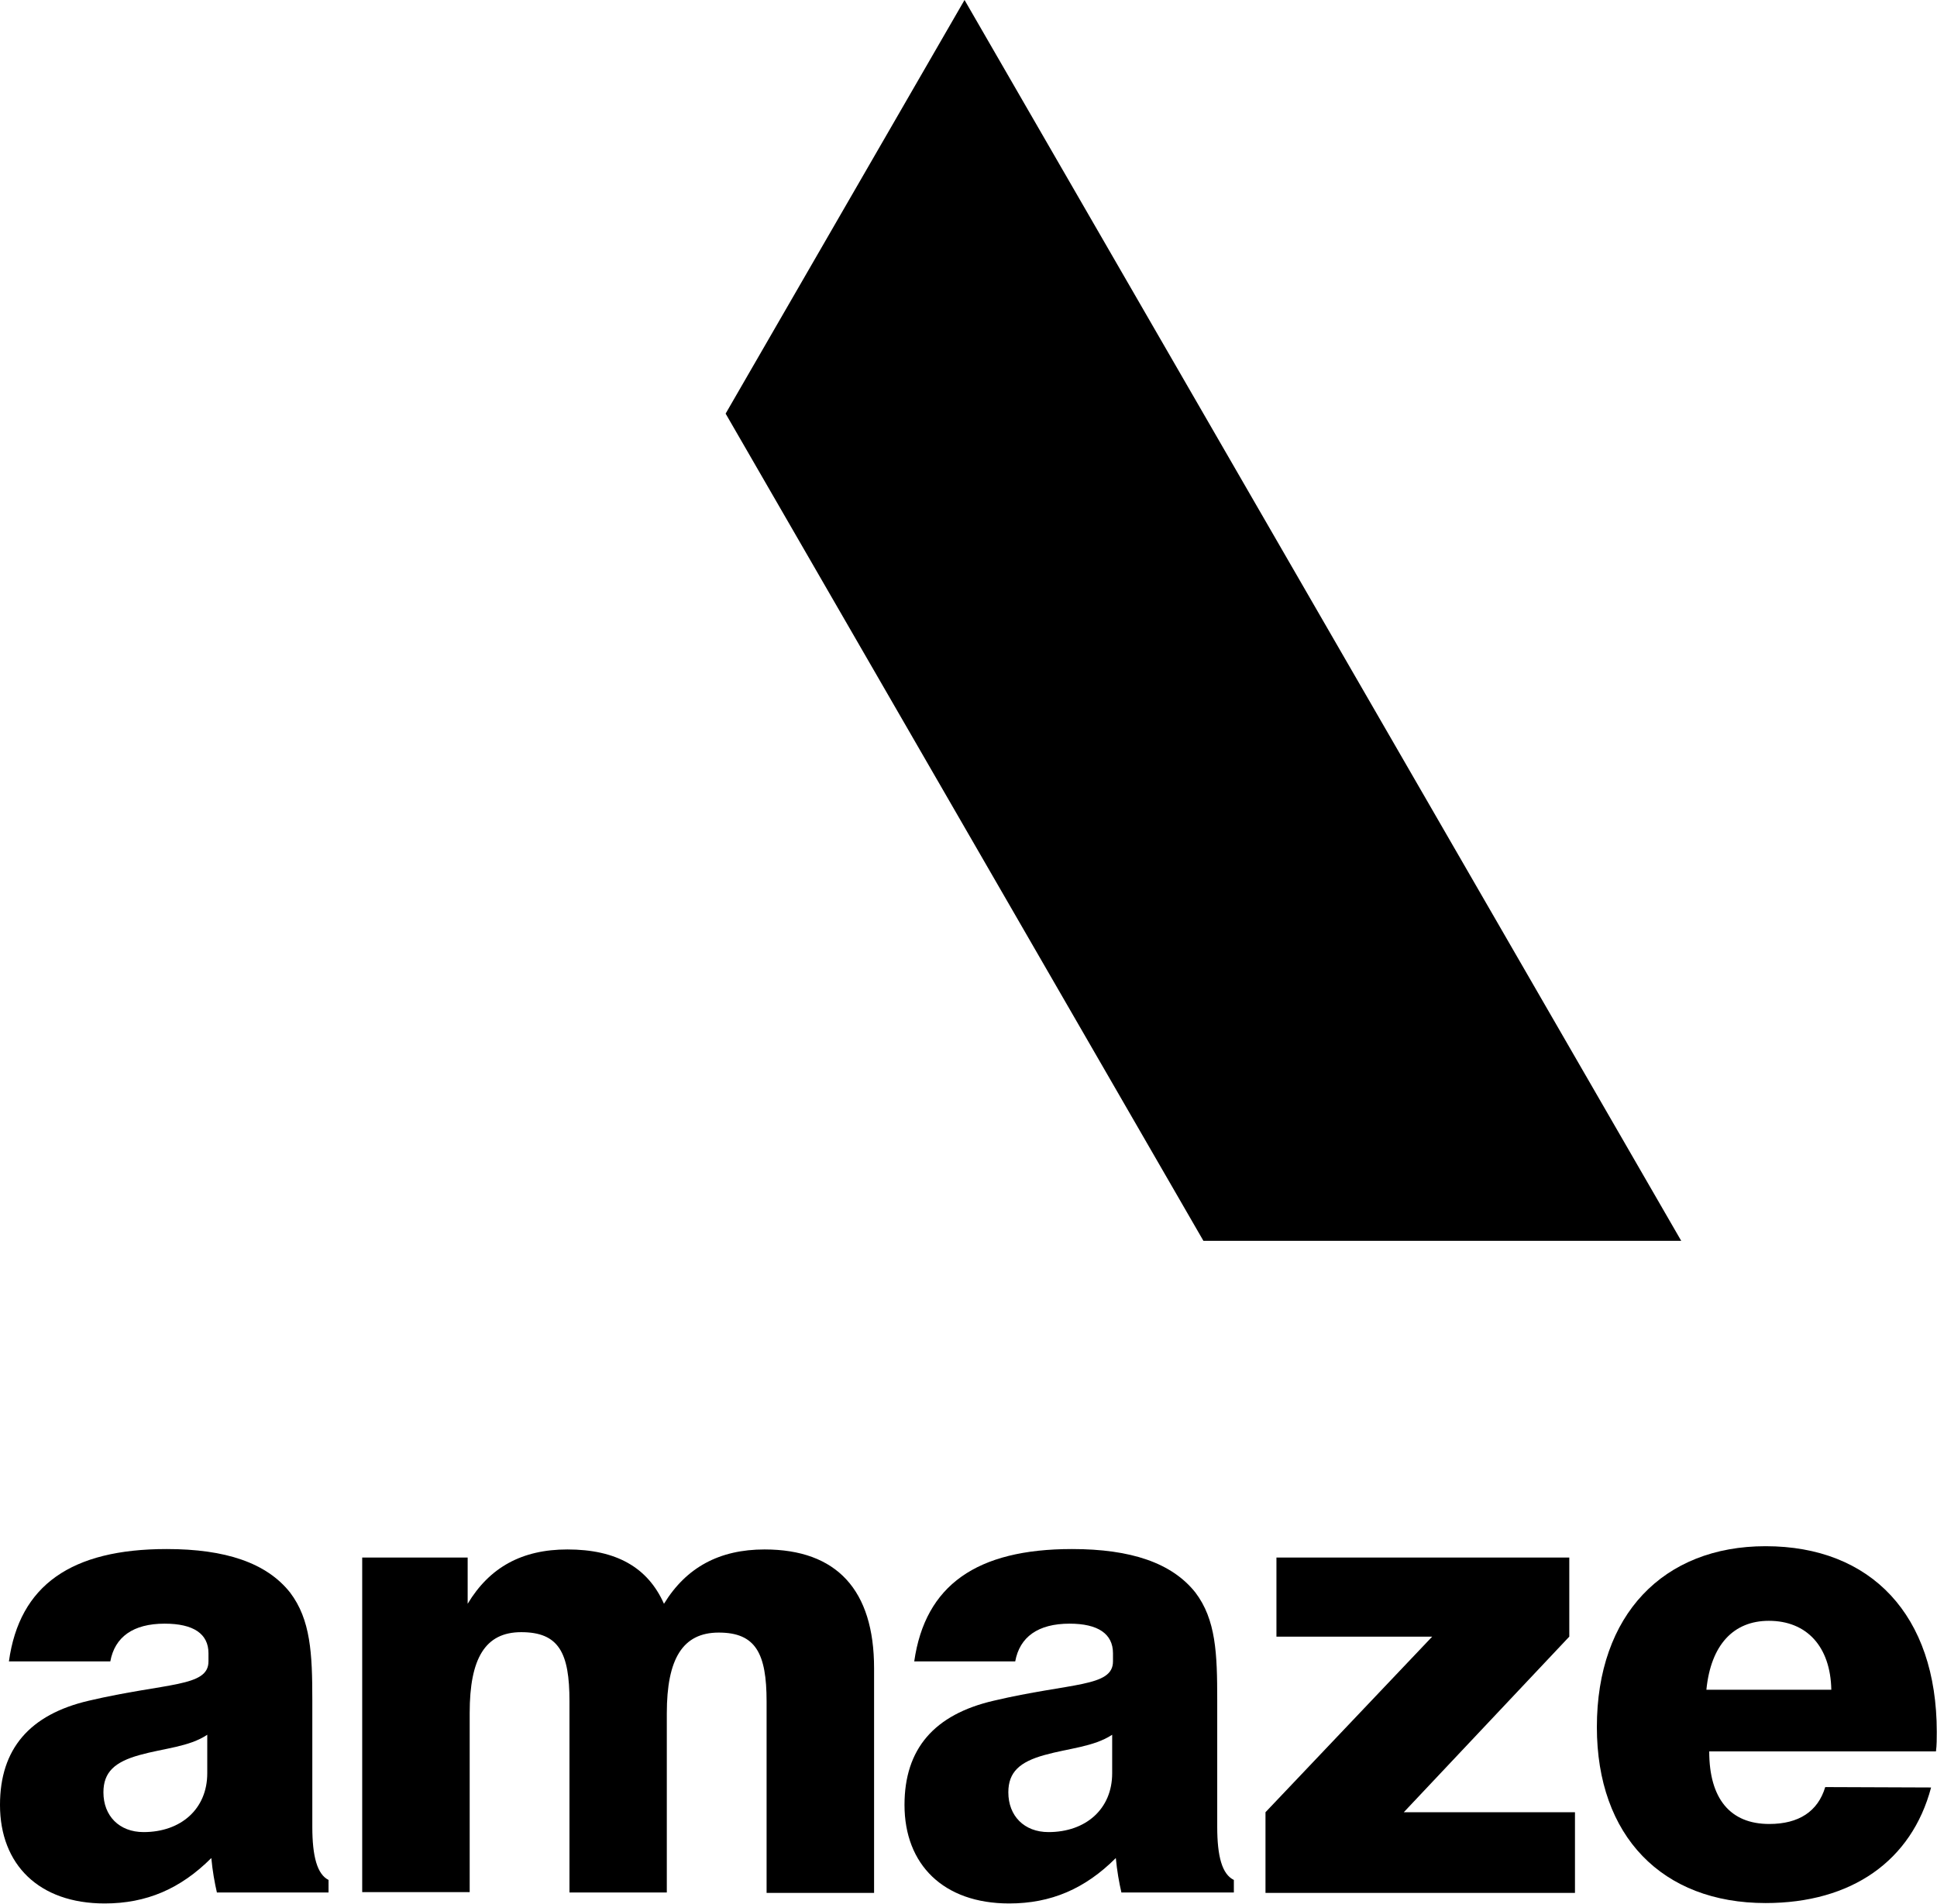 <?xml version="1.0" encoding="UTF-8" standalone="no"?>
<!-- Generator: Adobe Illustrator 18.1.1, SVG Export Plug-In . SVG Version: 6.00 Build 0)  -->

<svg
   xmlns:dc="http://purl.org/dc/elements/1.1/"
   xmlns:cc="http://creativecommons.org/ns#"
   xmlns:rdf="http://www.w3.org/1999/02/22-rdf-syntax-ns#"
   xmlns:svg="http://www.w3.org/2000/svg"
   xmlns="http://www.w3.org/2000/svg"
   xmlns:sodipodi="http://sodipodi.sourceforge.net/DTD/sodipodi-0.dtd"
   xmlns:inkscape="http://www.inkscape.org/namespaces/inkscape"
   version="1.1"
   id="Layer_1"
   x="0px"
   y="0px"
   viewBox="0 0 1000 983.037"
   enable-background="new 0 0 512 512"
   xml:space="preserve"
   sodipodi:docname="amaze-logo.svg"
   width="1000"
   height="983.037"
   inkscape:version="0.92.4 (5da689c313, 2019-01-14)"><defs
   id="defs19" /><sodipodi:namedview
   pagecolor="#ffffff"
   bordercolor="#111111"
   borderopacity="1"
   objecttolerance="10"
   gridtolerance="10"
   guidetolerance="10"
   inkscape:pageopacity="0"
   inkscape:pageshadow="2"
   inkscape:window-width="1920"
   inkscape:window-height="1017"
   id="namedview17"
   showgrid="false"
   fit-margin-top="0"
   fit-margin-left="0"
   fit-margin-right="0"
   fit-margin-bottom="0"
   inkscape:zoom="0.4609375"
   inkscape:cx="238.7"
   inkscape:cy="234.69998"
   inkscape:window-x="1912"
   inkscape:window-y="-8"
   inkscape:window-maximized="1"
   inkscape:current-layer="Layer_1" />
<polygon
   points="431.8,327.3 255.1,21.3 196.2,123.3 314,327.3 "
   id="polygon2"
   style="fill:#000000"
   transform="matrix(2.094,0,0,2.094,-36.23,-44.607)" />
<g
   id="g14"
   style="fill:#000000"
   transform="matrix(2.094,0,0,2.094,-36.23,-44.607)">
	<path
   d="m 70.8,488.1 c -0.6,-2.6 -1.1,-5.4 -1.4,-8.6 -7.6,7.6 -16,11.2 -26.3,11.2 -16.2,0 -25.8,-9.6 -25.8,-24.3 0,-13.8 7.3,-22.3 21.9,-25.7 19.2,-4.5 29.5,-3.3 29.5,-9.7 v -2 c 0,-4.8 -3.7,-7.3 -10.8,-7.3 -7.8,0 -12.3,3.3 -13.4,9.3 h -25 c 2.6,-18.8 15.4,-27.7 38.9,-27.7 14.5,0 24.6,3.4 30.4,10.7 5.1,6.7 5.5,15.1 5.5,26.5 v 31.3 c 0,7.3 1.2,11.7 4,13.1 V 488 H 70.8 Z m -19.1,-34 c -6.1,1.7 -8.9,4.2 -8.9,9.2 0,5.8 3.9,9.8 9.9,9.8 9.2,0 15.7,-5.7 15.7,-14.5 v -9.5 c -4.5,3 -10.6,3.3 -16.7,5 z"
   id="path4"
   style="fill:#000000"
   inkscape:connector-curvature="0" />
	<path
   d="m 106.6,405.4 h 26 v 11.4 c 5.4,-9 13.4,-13.4 24.6,-13.4 12,0 19.8,4.4 23.8,13.4 5.5,-9 13.7,-13.4 24.8,-13.4 17.8,0 27,10 27,29.3 v 55.4 h -26.5 v -47.2 c 0,-11.9 -2.7,-17 -11.8,-17 -8.9,0 -12.8,6.5 -12.8,19.9 V 488 h -24 v -47.2 c 0,-11.9 -2.6,-17 -11.9,-17 -8.9,0 -12.7,6.5 -12.7,19.9 v 44.2 h -26.5 z"
   id="path6"
   style="fill:#000000"
   inkscape:connector-curvature="0" />
	<path
   d="m 293.8,488.1 c -0.6,-2.6 -1.1,-5.4 -1.4,-8.6 -7.6,7.6 -16,11.2 -26.3,11.2 -16.2,0 -25.8,-9.6 -25.8,-24.3 0,-13.8 7.3,-22.3 22,-25.7 19.1,-4.5 29.4,-3.3 29.4,-9.7 v -2 c 0,-4.8 -3.7,-7.3 -10.7,-7.3 -7.8,0 -12.3,3.3 -13.4,9.3 h -24.9 c 2.7,-18.8 15.4,-27.7 38.9,-27.7 14.5,0 24.6,3.4 30.4,10.7 5.1,6.7 5.4,15.1 5.4,26.5 v 31.3 c 0,7.3 1.2,11.7 4.1,13.1 v 3.1 h -27.7 z m -19,-34 c -6.1,1.7 -8.9,4.2 -8.9,9.2 0,5.8 3.9,9.8 9.9,9.8 9.2,0 15.7,-5.7 15.7,-14.5 v -9.5 c -4.6,3 -10.6,3.3 -16.7,5 z"
   id="path8"
   style="fill:#000000"
   inkscape:connector-curvature="0" />
	<path
   d="m 329.3,468.2 41.1,-43.3 H 332 v -19.5 h 72.2 v 19.5 l -40.8,43.3 h 42.2 v 19.9 h -76.3 z"
   id="path10"
   style="fill:#000000"
   inkscape:connector-curvature="0" />
	<path
   d="m 493.4,462.1 c -4.8,18.1 -19.6,28.5 -40.8,28.5 -25.5,0 -41.6,-16.5 -41.6,-43.4 0,-27.7 16.4,-44.6 41.6,-44.6 26,0 42.2,17 42.2,45.8 0,1.6 0,3.3 -0.2,4.8 h -55.9 c 0,11.7 5.2,17.9 14.8,17.9 7.3,0 12,-3.1 13.8,-9.1 z M 468.8,438 c -0.2,-10.7 -6.1,-17 -15.4,-17 -8.7,0 -14.3,5.9 -15.4,17 z"
   id="path12"
   style="fill:#000000"
   inkscape:connector-curvature="0" />
</g>
</svg>